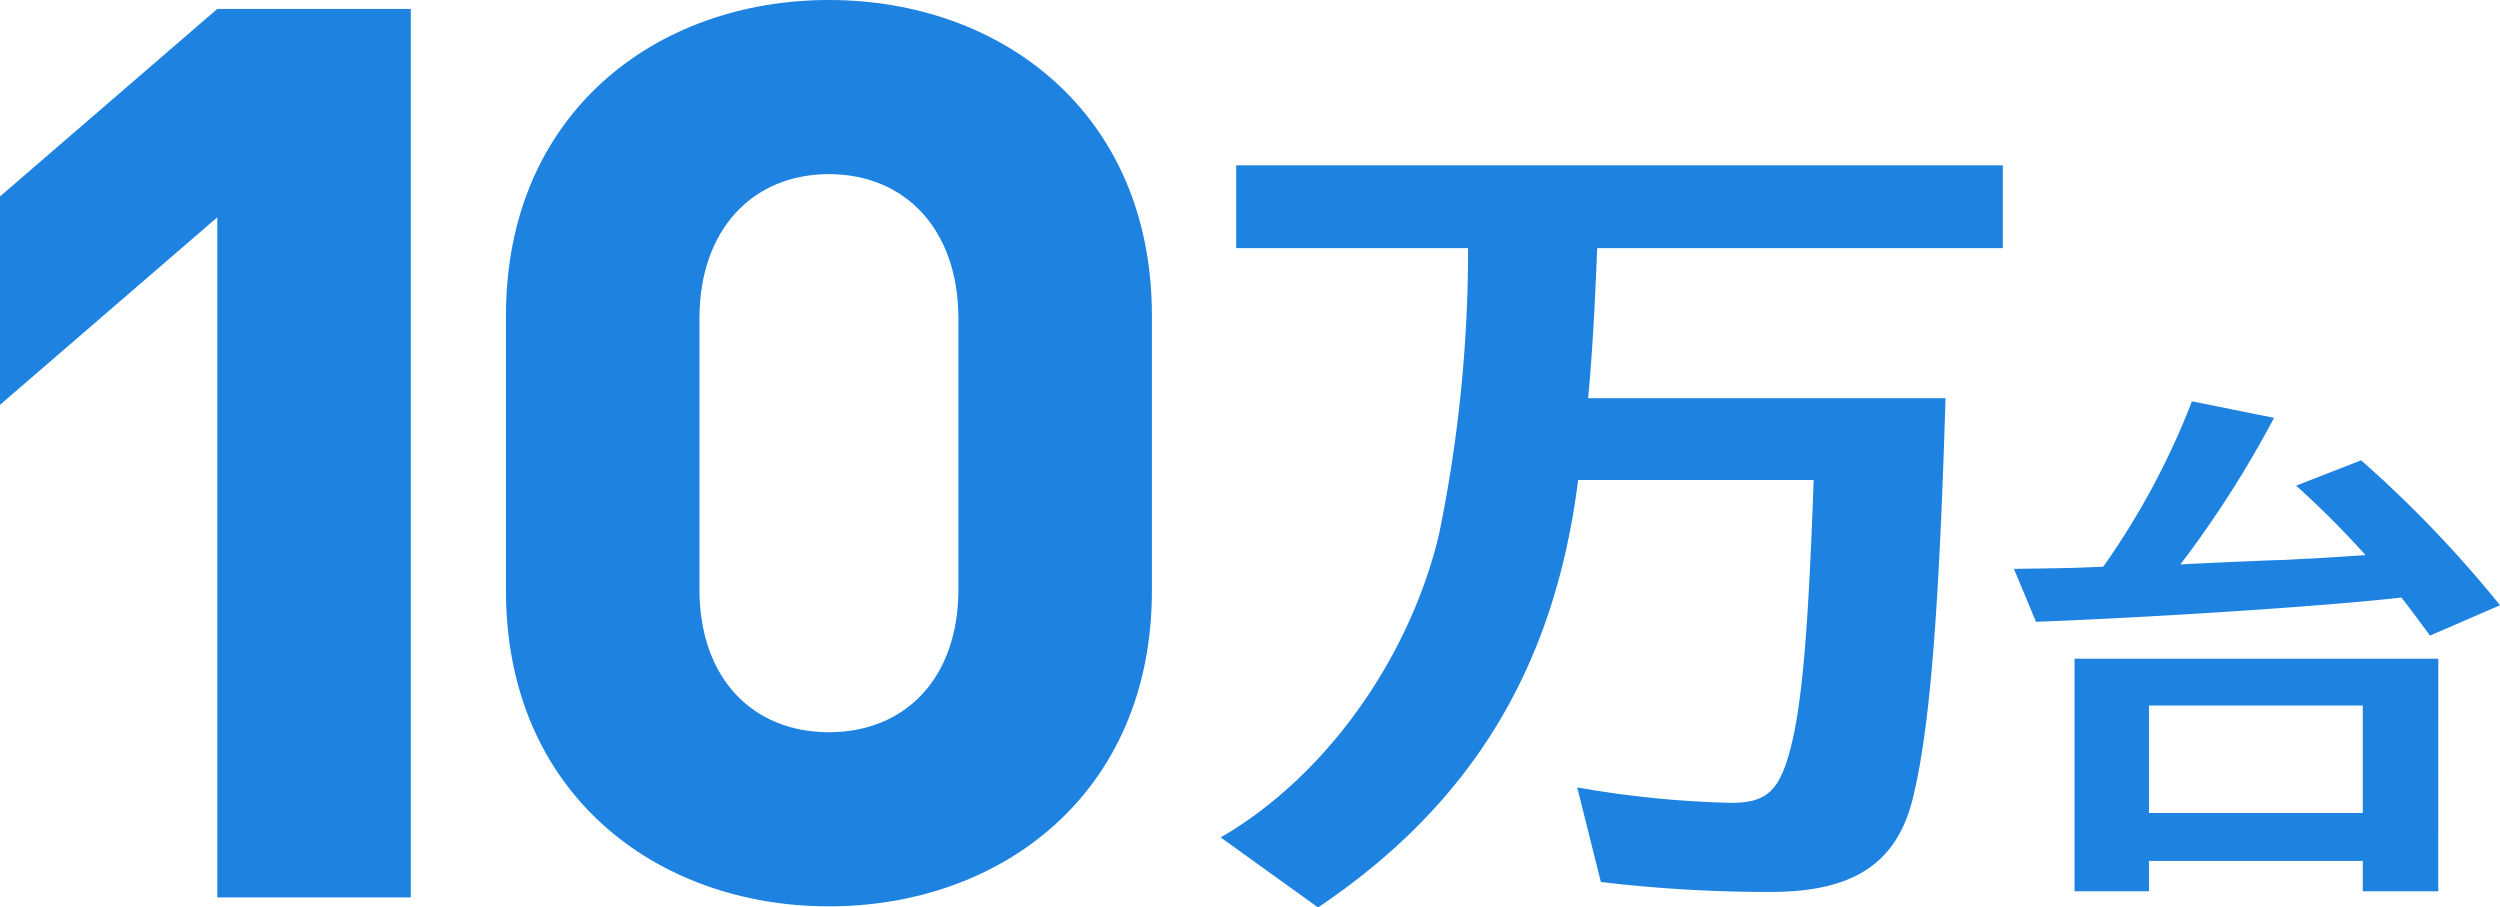 <svg xmlns="http://www.w3.org/2000/svg" viewBox="0 0 181.423 65.852"><defs><style>.cls-1{fill:#1e82e0;}</style></defs><title>アセット 38</title><g id="レイヤー_2" data-name="レイヤー 2"><g id="レイヤー_1-2" data-name="レイヤー 1"><path class="cls-1" d="M15.768,65.125V15.77L0,29.377V14.256L15.768.648H29.809V65.125Z"/><path class="cls-1" d="M60.155,65.773c-12.528,0-23.437-8.209-23.437-22.896V22.896C36.719,8.209,47.627,0,60.155,0S83.592,8.209,83.592,22.896V42.877C83.592,57.564,72.684,65.773,60.155,65.773Zm9.396-42.66c0-6.48-3.888-10.477-9.396-10.477s-9.396,3.996-9.396,10.477V42.77c0,6.48,3.888,10.367,9.396,10.367s9.396-3.887,9.396-10.367Z"/><path class="cls-1" d="M141.185,28.895C140.723,44.271,140.063,52.652,138.875,57.668c-1.122,4.949-4.29,7.061-10.427,7.061a102.601,102.601,0,0,1-12.275-.725L114.457,57.141a73.42,73.42,0,0,0,11.153,1.121c2.507,0,3.432-.793,4.224-3.564.924-3.299,1.386-8.645,1.782-19.863H114.523c-1.716,13.66-7.787,23.561-18.874,31.018l-7.062-5.082c7.523-4.355,13.661-12.869,15.838-21.977a102.377,102.377,0,0,0,2.112-20.787H89.709V12h55.633v6.006H115.909c-.198,4.883-.396,8.117-.66,10.889Z"/><path class="cls-1" d="M152.828,40.844A55.283,55.283,0,0,0,159.067,29.125l5.959,1.199a77.333,77.333,0,0,1-6.799,10.639c.64-.039,3-.16,7.079-.32.48,0,1.04-.039,1.64-.08l1-.039,3.72-.24a66.394,66.394,0,0,0-5.039-5.039l4.719-1.84a86.24,86.24,0,0,1,10.079,10.518l-5.079,2.199c-.72-.959-1.44-1.959-2.08-2.758-5.599.639-18.077,1.439-26.516,1.76l-1.6-3.84c2.599-.041,2.919-.041,4.519-.08l1.959-.08Zm24.116,23.836h-5.479V62.479H155.948v2.201h-5.399v-16.877h26.396ZM155.948,59h15.517V51.201H155.948Z"/></g></g></svg>